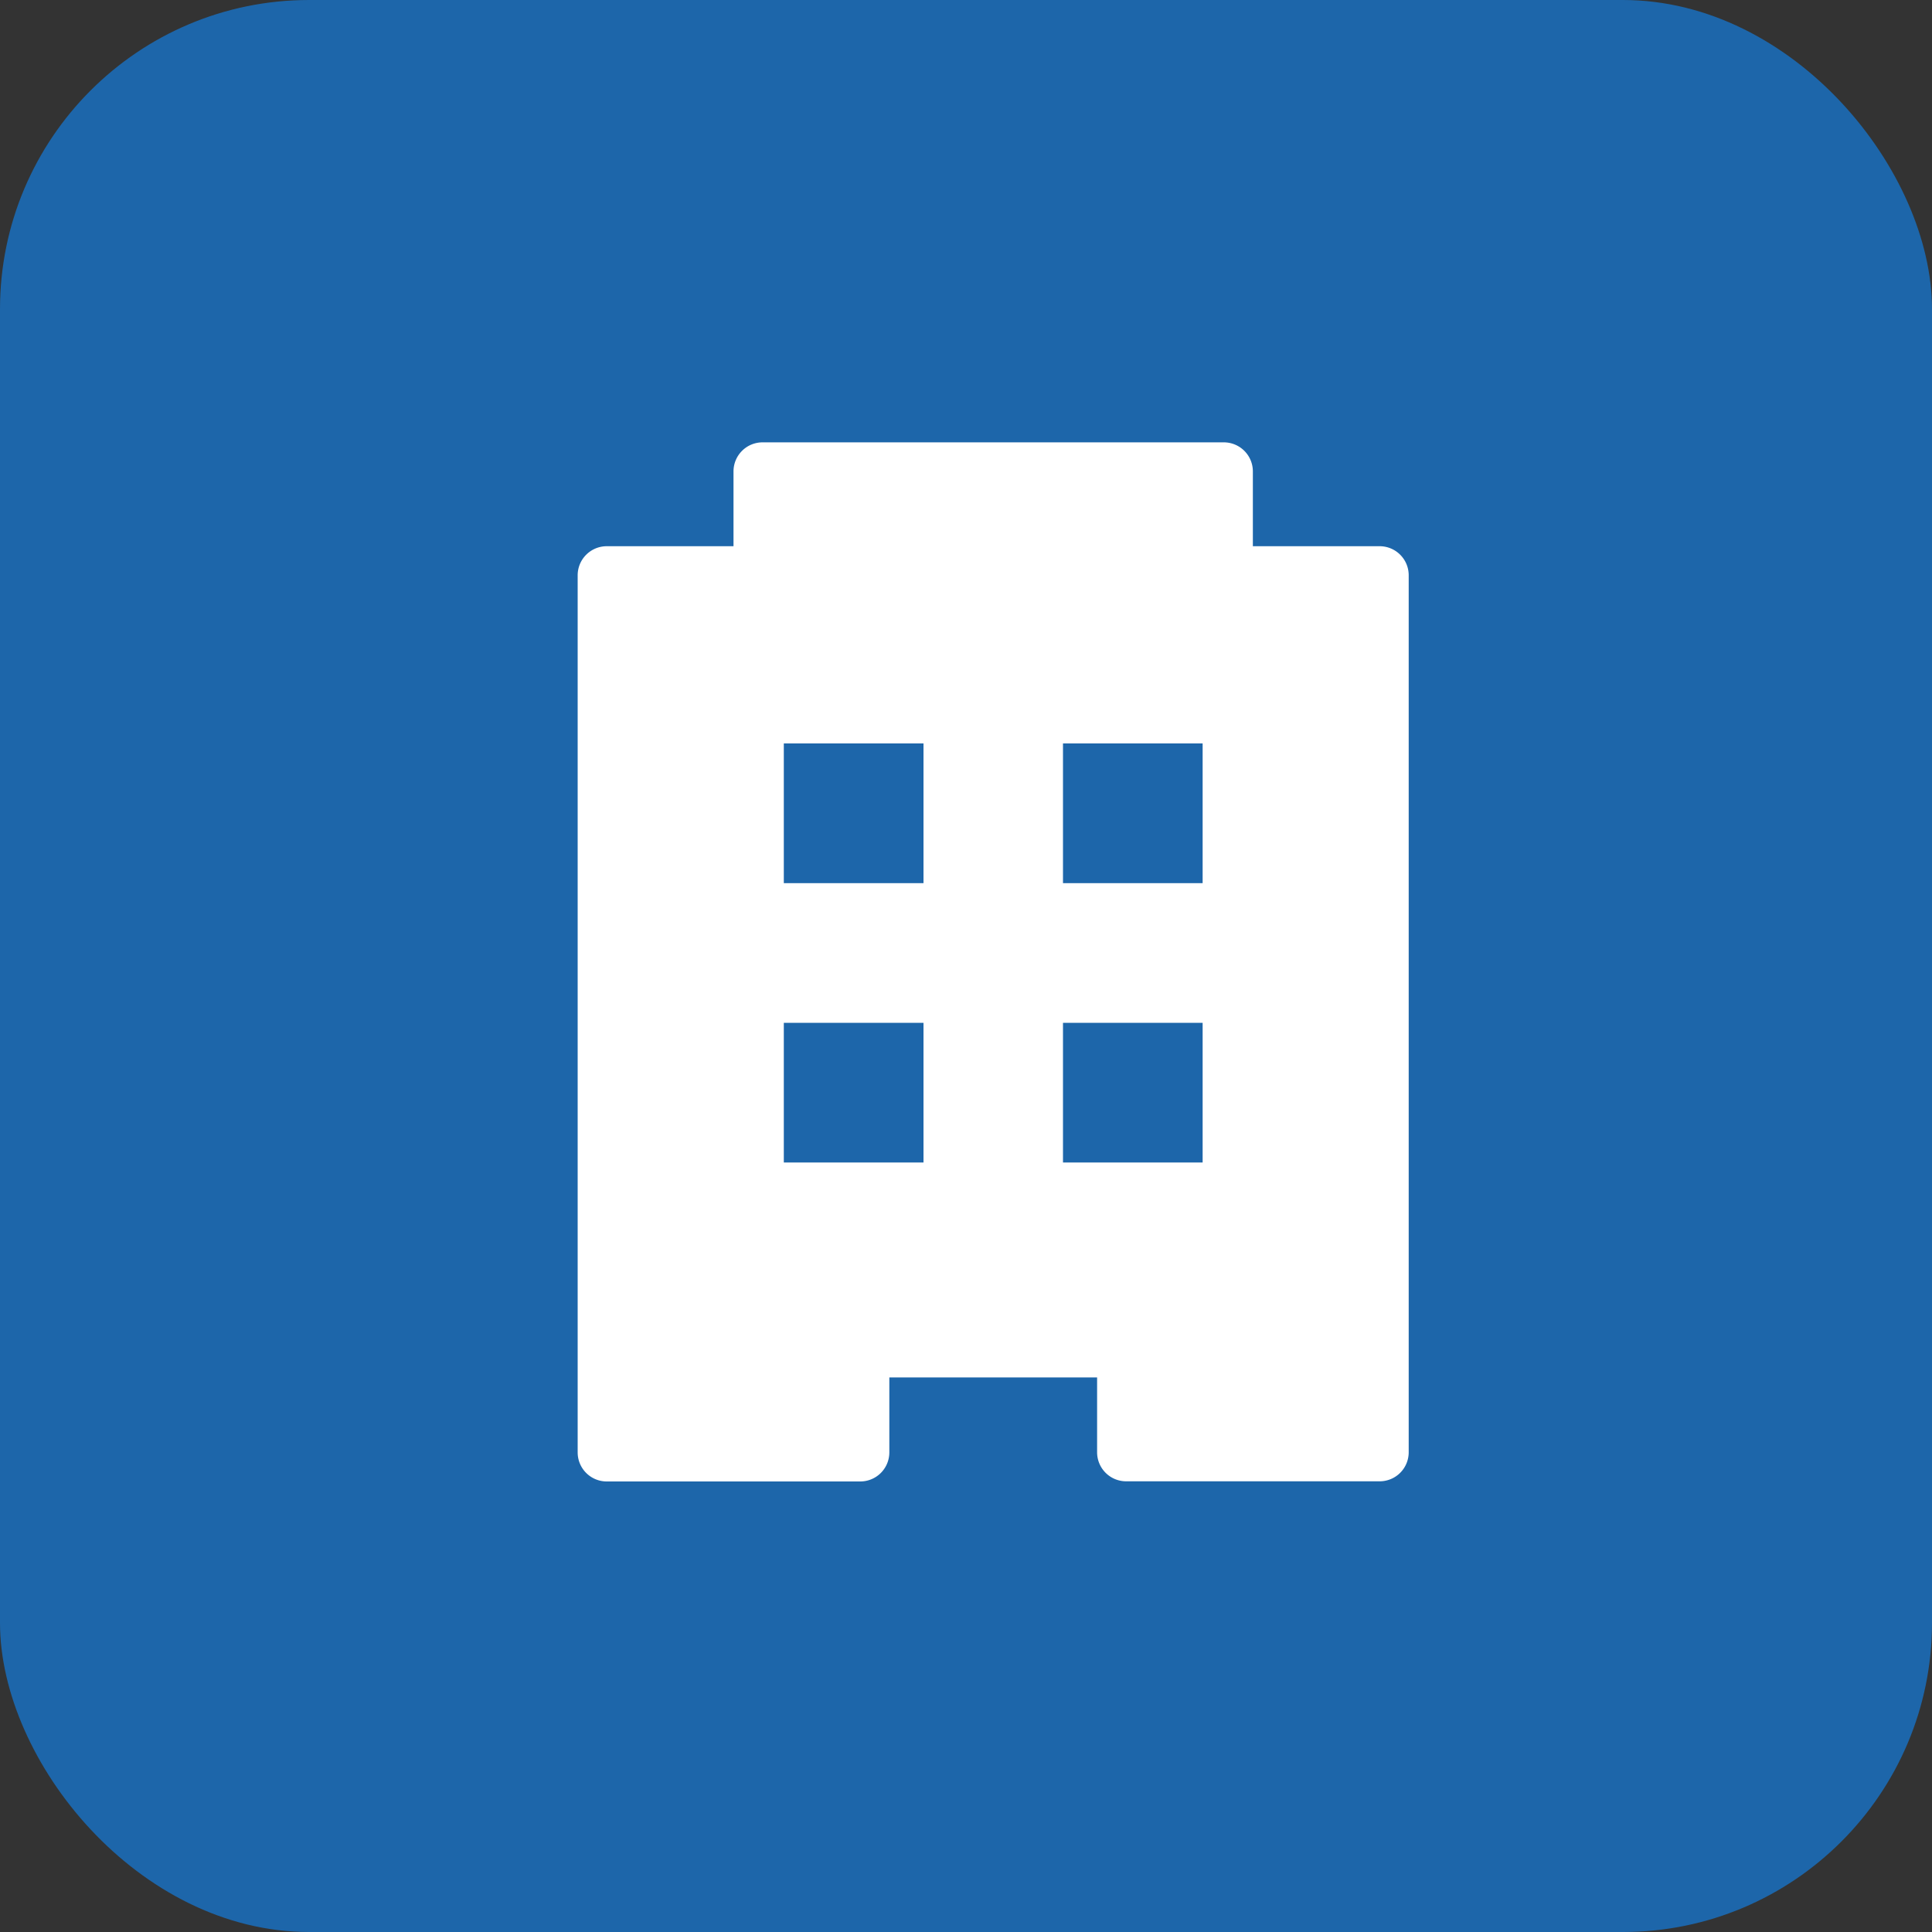 <svg id="icon_facility_bule" xmlns="http://www.w3.org/2000/svg" width="50" height="50" viewBox="0 0 50 50">
  <rect x="0" y="0" width="50" height="50" fill="#333333" stroke="none"/>
  <rect id="長方形_9993" data-name="長方形 9993" width="50" height="50" rx="8" fill="#1d66aa"/>
  <g id="コンポーネント_187" data-name="コンポーネント 187" transform="translate(11.046 10.042)">
    <path id="パス_11087" data-name="パス 11087" d="M124.5,2.721V.784a.752.752,0,0,0-.753-.751H111.812a.752.752,0,0,0-.753.751V2.721h-3.282a.753.753,0,0,0-.751.753v22.7a.752.752,0,0,0,.751.751h6.562a.752.752,0,0,0,.753-.751V24.233h5.377V26.17a.751.751,0,0,0,.751.751h6.562a.751.751,0,0,0,.751-.751V3.474a.752.752,0,0,0-.751-.753ZM115.976,18.67h-3.615V15.055h3.615Zm0-7.229h-3.615V7.825h3.615ZM123.2,18.67h-3.614V15.055H123.2Zm0-7.229h-3.614V7.825H123.2Z" transform="translate(-103.122 1.373)" fill="#fff"/>
    <rect id="長方形_10114" data-name="長方形 10114" width="27.778" height="27.778" transform="translate(0 0)" fill="none"/>
    <path id="パス_13047" data-name="パス 13047" d="M105.032.033h28.781V28.815H105.032Z" transform="translate(-104.75 0.44)" fill="none"/>
  </g>
</svg>
